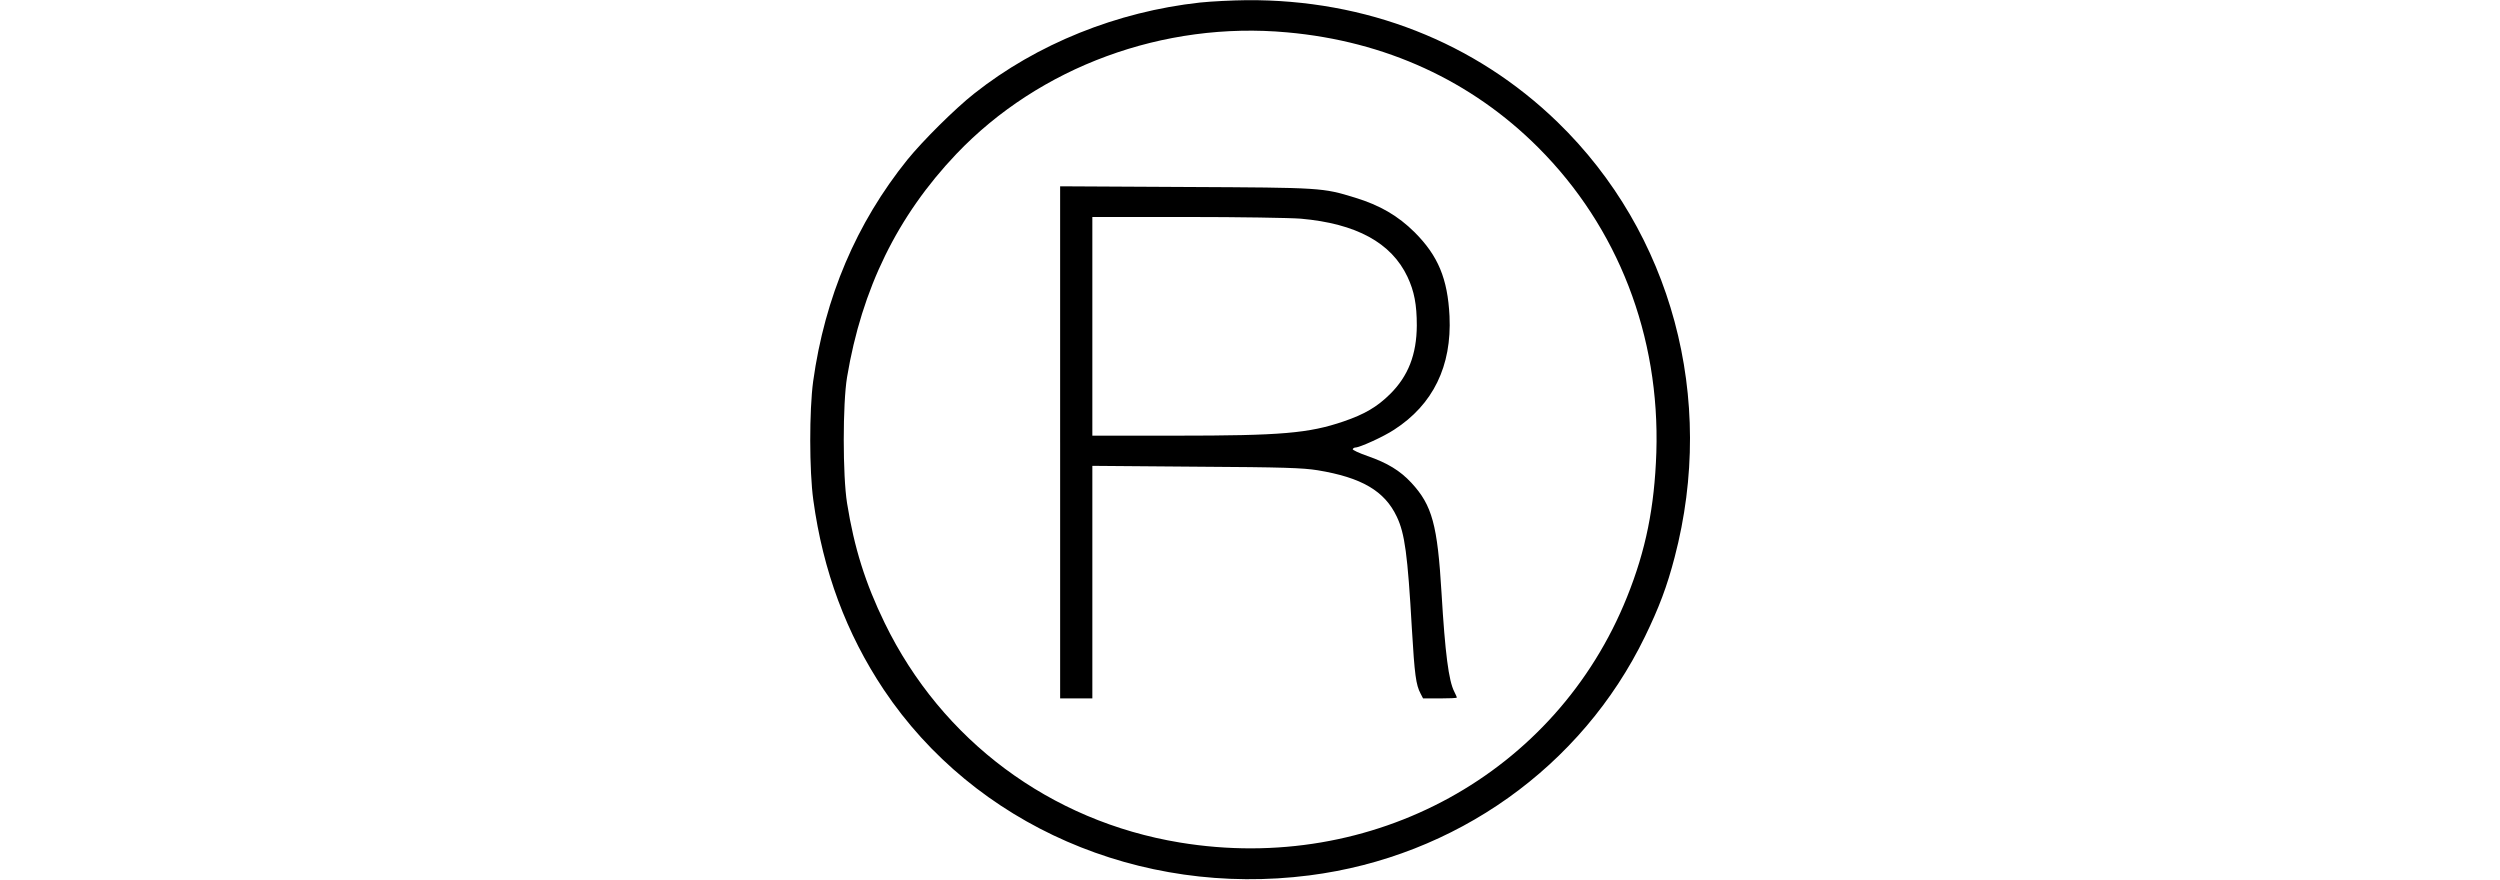 <?xml version="1.0" standalone="no"?>
<!DOCTYPE svg PUBLIC "-//W3C//DTD SVG 20010904//EN"
 "http://www.w3.org/TR/2001/REC-SVG-20010904/DTD/svg10.dtd">
<svg version="1.0" xmlns="http://www.w3.org/2000/svg"
 height="183" viewBox="0 0 520 519"
 preserveAspectRatio="xMidYMid meet">

<g transform="translate(0,519) scale(0.1,-0.1)"
fill="#000000" stroke="none">
<path d="M2305 5175 c-490 -54 -962 -244 -1332 -537 -113 -89 -303 -278 -394
-390 -301 -374 -487 -811 -556 -1308 -23 -171 -23 -527 1 -700 57 -418 195
-788 416 -1119 534 -798 1508 -1223 2510 -1095 861 110 1606 639 1980 1409 83
171 130 295 175 468 246 938 -17 1913 -691 2567 -487 472 -1130 724 -1834 719
-85 -1 -209 -7 -275 -14z m515 -176 c579 -52 1086 -285 1480 -679 471 -471
719 -1111 697 -1800 -11 -322 -62 -576 -173 -852 -418 -1041 -1500 -1636
-2638 -1448 -764 126 -1404 602 -1741 1295 -114 234 -180 444 -222 707 -26
162 -26 587 0 743 87 522 297 951 645 1317 490 514 1222 784 1952 717z"/>
<path d="M1480 2581 l0 -1511 95 0 95 0 0 686 0 686 613 -5 c517 -3 628 -7
716 -21 260 -43 395 -122 467 -274 47 -99 64 -221 89 -662 16 -271 24 -330 51
-381 l15 -29 99 0 c55 0 100 2 100 5 0 4 -7 19 -15 35 -33 64 -54 227 -75 580
-24 404 -55 519 -178 652 -67 72 -141 117 -259 158 -51 18 -90 36 -87 41 3 5
10 9 15 9 26 0 167 64 229 105 230 148 341 376 327 670 -11 221 -67 356 -206
495 -98 97 -204 159 -351 204 -193 59 -192 59 -997 63 l-743 4 0 -1510z m1420
1319 c327 -29 534 -142 629 -343 40 -85 55 -164 55 -287 -1 -172 -51 -299
-158 -405 -77 -76 -151 -119 -274 -161 -205 -70 -367 -84 -989 -84 l-493 0 0
645 0 645 558 0 c306 0 609 -5 672 -10z"/>
</g>
</svg>

